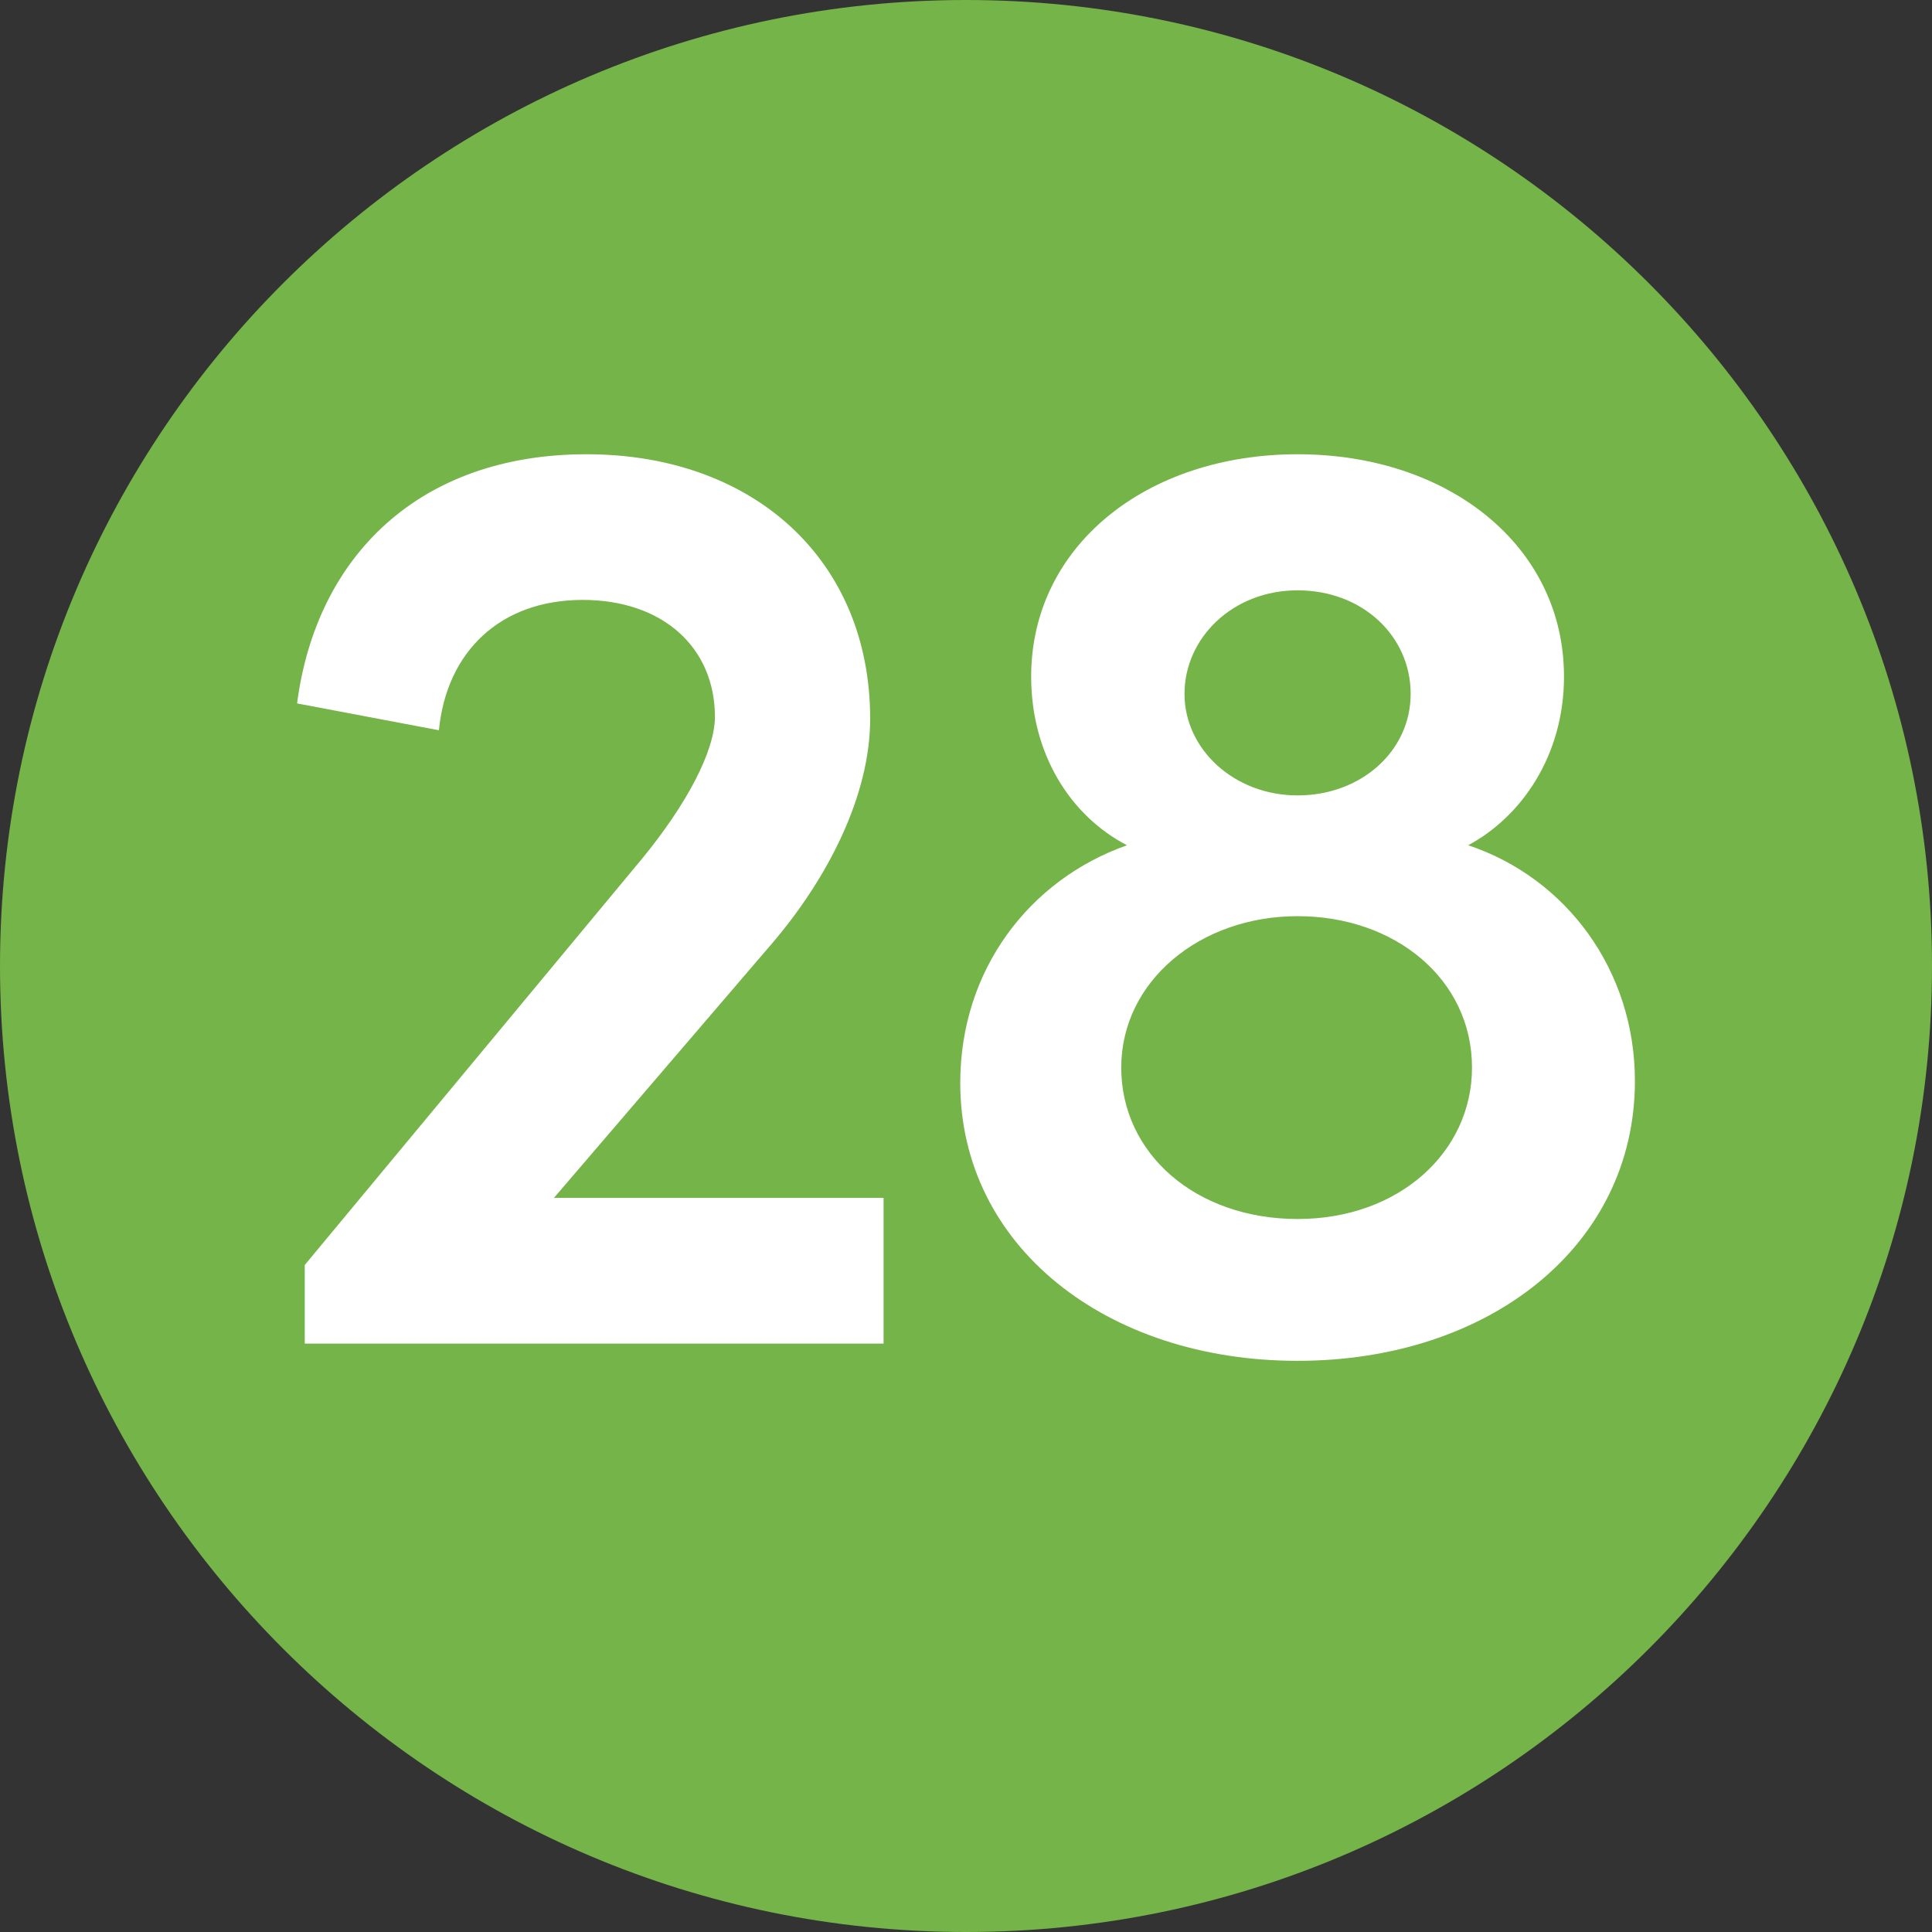 <?xml version="1.0" encoding="UTF-8"?>
<svg xmlns="http://www.w3.org/2000/svg" id="Layer_2" viewBox="0 0 10.08 10.08">
  <rect x="0" y="0" width="10.08" height="10.08" fill="#333333" stroke="none"/>
  <defs>
    <style>.cls-1{fill:#fff;}.cls-2{fill:#75b448;}</style>
  </defs>
  <g id="Layer_1-2">
    <g>
      <path class="cls-2" d="M5.04,10.08c2.78,0,5.04-2.26,5.04-5.04S7.82,0,5.04,0,0,2.26,0,5.04s2.26,5.04,5.04,5.04"></path>
      <g>
        <path class="cls-1" d="M2.89,6.25h1.72v.76H1.59v-.41l1.76-2.12c.23-.28,.38-.56,.38-.74,0-.36-.27-.61-.69-.61-.43,0-.71,.27-.75,.68l-.74-.14c.1-.77,.64-1.3,1.51-1.3s1.48,.55,1.48,1.38c0,.4-.22,.83-.51,1.17l-1.14,1.33Z"></path>
        <path class="cls-1" d="M8.53,5.64c0,.86-.76,1.46-1.76,1.46s-1.76-.6-1.76-1.45c0-.59,.36-1.06,.87-1.24-.29-.15-.5-.47-.5-.88,0-.68,.6-1.16,1.39-1.16s1.39,.48,1.39,1.16c0,.41-.22,.73-.5,.88,.51,.17,.87,.65,.87,1.23Zm-.85-.07c0-.46-.4-.79-.91-.79s-.92,.34-.92,.79,.39,.79,.92,.79,.91-.35,.91-.79Zm-1.5-1.95c0,.29,.26,.53,.59,.53s.59-.23,.59-.53-.25-.54-.59-.54-.59,.25-.59,.54Z"></path>
      </g>
    </g>
  </g>
</svg>
